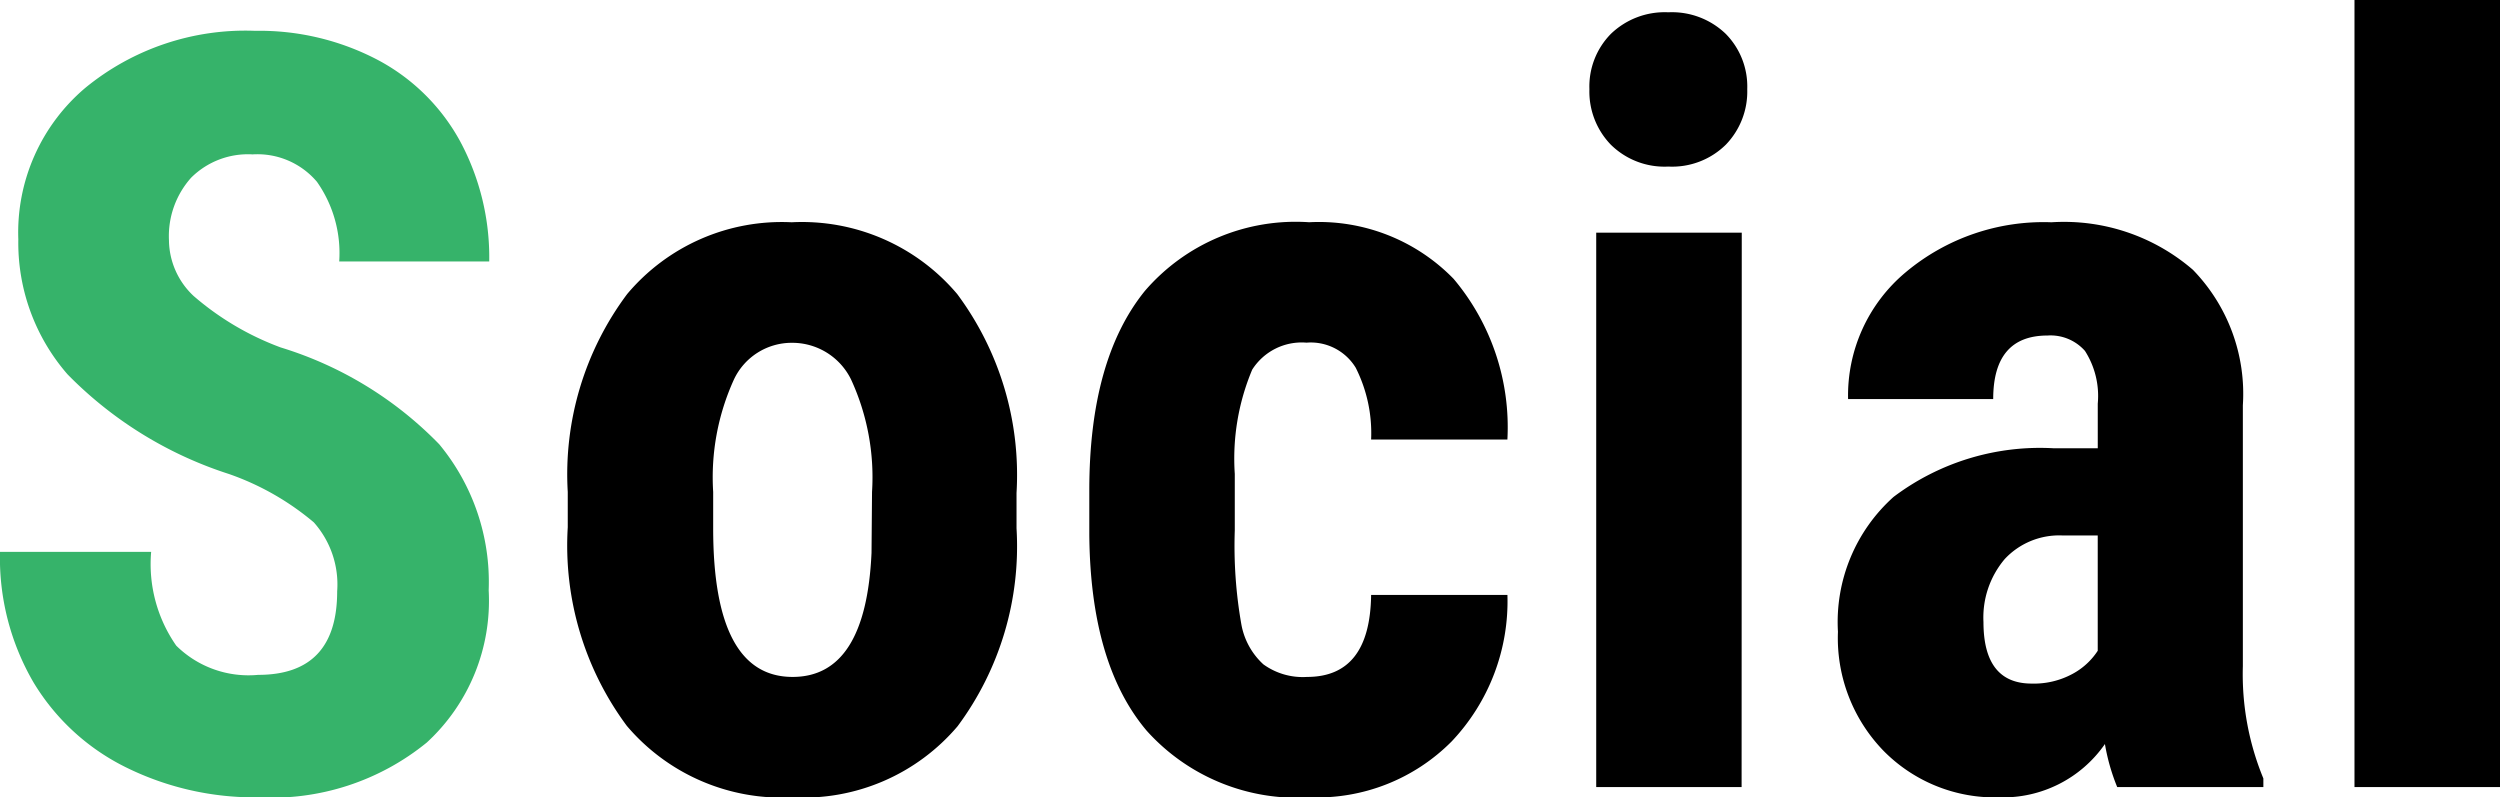<svg xmlns="http://www.w3.org/2000/svg" width="83.377" height="26.592" viewBox="0 0 83.377 26.592">
  <g id="グループ_10768" data-name="グループ 10768" transform="translate(-101.265 -4022.75)">
    <path id="パス_9603" data-name="パス 9603" d="M1.2-9.844a10.04,10.04,0,0,1,1.982-6.6,6.736,6.736,0,0,1,5.486-2.393,6.775,6.775,0,0,1,5.52,2.393A10.1,10.1,0,0,1,16.167-9.81V-8.63a10.058,10.058,0,0,1-1.965,6.6A6.746,6.746,0,0,1,8.7.342,6.78,6.78,0,0,1,3.17-2.042,10.092,10.092,0,0,1,1.2-8.665ZM6.05-8.63q0,4.956,2.649,4.956,2.444,0,2.632-4.136l.017-2.034a7.781,7.781,0,0,0-.7-3.751,2.182,2.182,0,0,0-1.982-1.222,2.127,2.127,0,0,0-1.923,1.222A7.863,7.863,0,0,0,6.05-9.844ZM25.857-3.674q2.1,0,2.136-2.734h4.546a6.794,6.794,0,0,1-1.863,4.888A6.321,6.321,0,0,1,25.959.342,6.742,6.742,0,0,1,20.508-1.88Q18.628-4.1,18.594-8.425V-9.9q0-4.358,1.854-6.648a6.632,6.632,0,0,1,5.477-2.29,6.267,6.267,0,0,1,4.819,1.888,7.682,7.682,0,0,1,1.794,5.358H27.993a4.848,4.848,0,0,0-.513-2.393,1.756,1.756,0,0,0-1.641-.837,1.955,1.955,0,0,0-1.812.9,7.65,7.65,0,0,0-.581,3.478v1.88a15.089,15.089,0,0,0,.222,3.153A2.375,2.375,0,0,0,24.4-4.093,2.24,2.24,0,0,0,25.857-3.674ZM40.349,0H35.5V-18.491h4.854ZM35.273-23.276a2.5,2.5,0,0,1,.718-1.846,2.587,2.587,0,0,1,1.914-.718,2.587,2.587,0,0,1,1.914.718,2.5,2.5,0,0,1,.718,1.846,2.551,2.551,0,0,1-.709,1.846,2.547,2.547,0,0,1-1.923.735,2.547,2.547,0,0,1-1.923-.735A2.551,2.551,0,0,1,35.273-23.276ZM52.876,0a6.759,6.759,0,0,1-.41-1.436A4.134,4.134,0,0,1,48.945.342,5.21,5.21,0,0,1,45.092-1.2a5.4,5.4,0,0,1-1.53-3.982,5.6,5.6,0,0,1,1.854-4.495A8.109,8.109,0,0,1,50.757-11.3h1.47v-1.487a2.785,2.785,0,0,0-.427-1.76,1.531,1.531,0,0,0-1.248-.513q-1.812,0-1.812,2.119H43.9a5.353,5.353,0,0,1,1.923-4.23,7.157,7.157,0,0,1,4.862-1.666A6.573,6.573,0,0,1,55.4-17.252a5.934,5.934,0,0,1,1.666,4.52v8.7a9.1,9.1,0,0,0,.684,3.743V0ZM50.022-3.452a2.7,2.7,0,0,0,1.367-.325,2.3,2.3,0,0,0,.837-.769V-8.391H51.064a2.481,2.481,0,0,0-1.94.786,3.019,3.019,0,0,0-.709,2.1Q48.416-3.452,50.022-3.452ZM65.642,0H60.789V-26.25h4.854Z" transform="translate(119 4049)"/>
    <path id="パス_9602" data-name="パス 9602" d="M12.51-6.528a3.118,3.118,0,0,0-.778-2.3A8.953,8.953,0,0,0,8.9-10.442a13.18,13.18,0,0,1-5.383-3.324,6.68,6.68,0,0,1-1.641-4.5,6.313,6.313,0,0,1,2.23-5.05,8.415,8.415,0,0,1,5.665-1.906,8.483,8.483,0,0,1,4.084.966,6.7,6.7,0,0,1,2.76,2.726,8.177,8.177,0,0,1,.966,4H12.578a4.126,4.126,0,0,0-.743-2.657,2.6,2.6,0,0,0-2.145-.914,2.686,2.686,0,0,0-2.051.778A2.923,2.923,0,0,0,6.9-18.235a2.578,2.578,0,0,0,.82,1.854,9.433,9.433,0,0,0,2.905,1.718,12.448,12.448,0,0,1,5.289,3.23,7.2,7.2,0,0,1,1.649,4.871A6.423,6.423,0,0,1,15.5-1.487,8.186,8.186,0,0,1,9.878.342,9.682,9.682,0,0,1,5.486-.649a7.435,7.435,0,0,1-3.1-2.837A8.241,8.241,0,0,1,1.265-7.844H6.306a4.754,4.754,0,0,0,.837,3.127,3.428,3.428,0,0,0,2.734.974Q12.51-3.743,12.51-6.528Z" transform="translate(100 4049)" fill="#36b36a"/>
  </g>
</svg>
